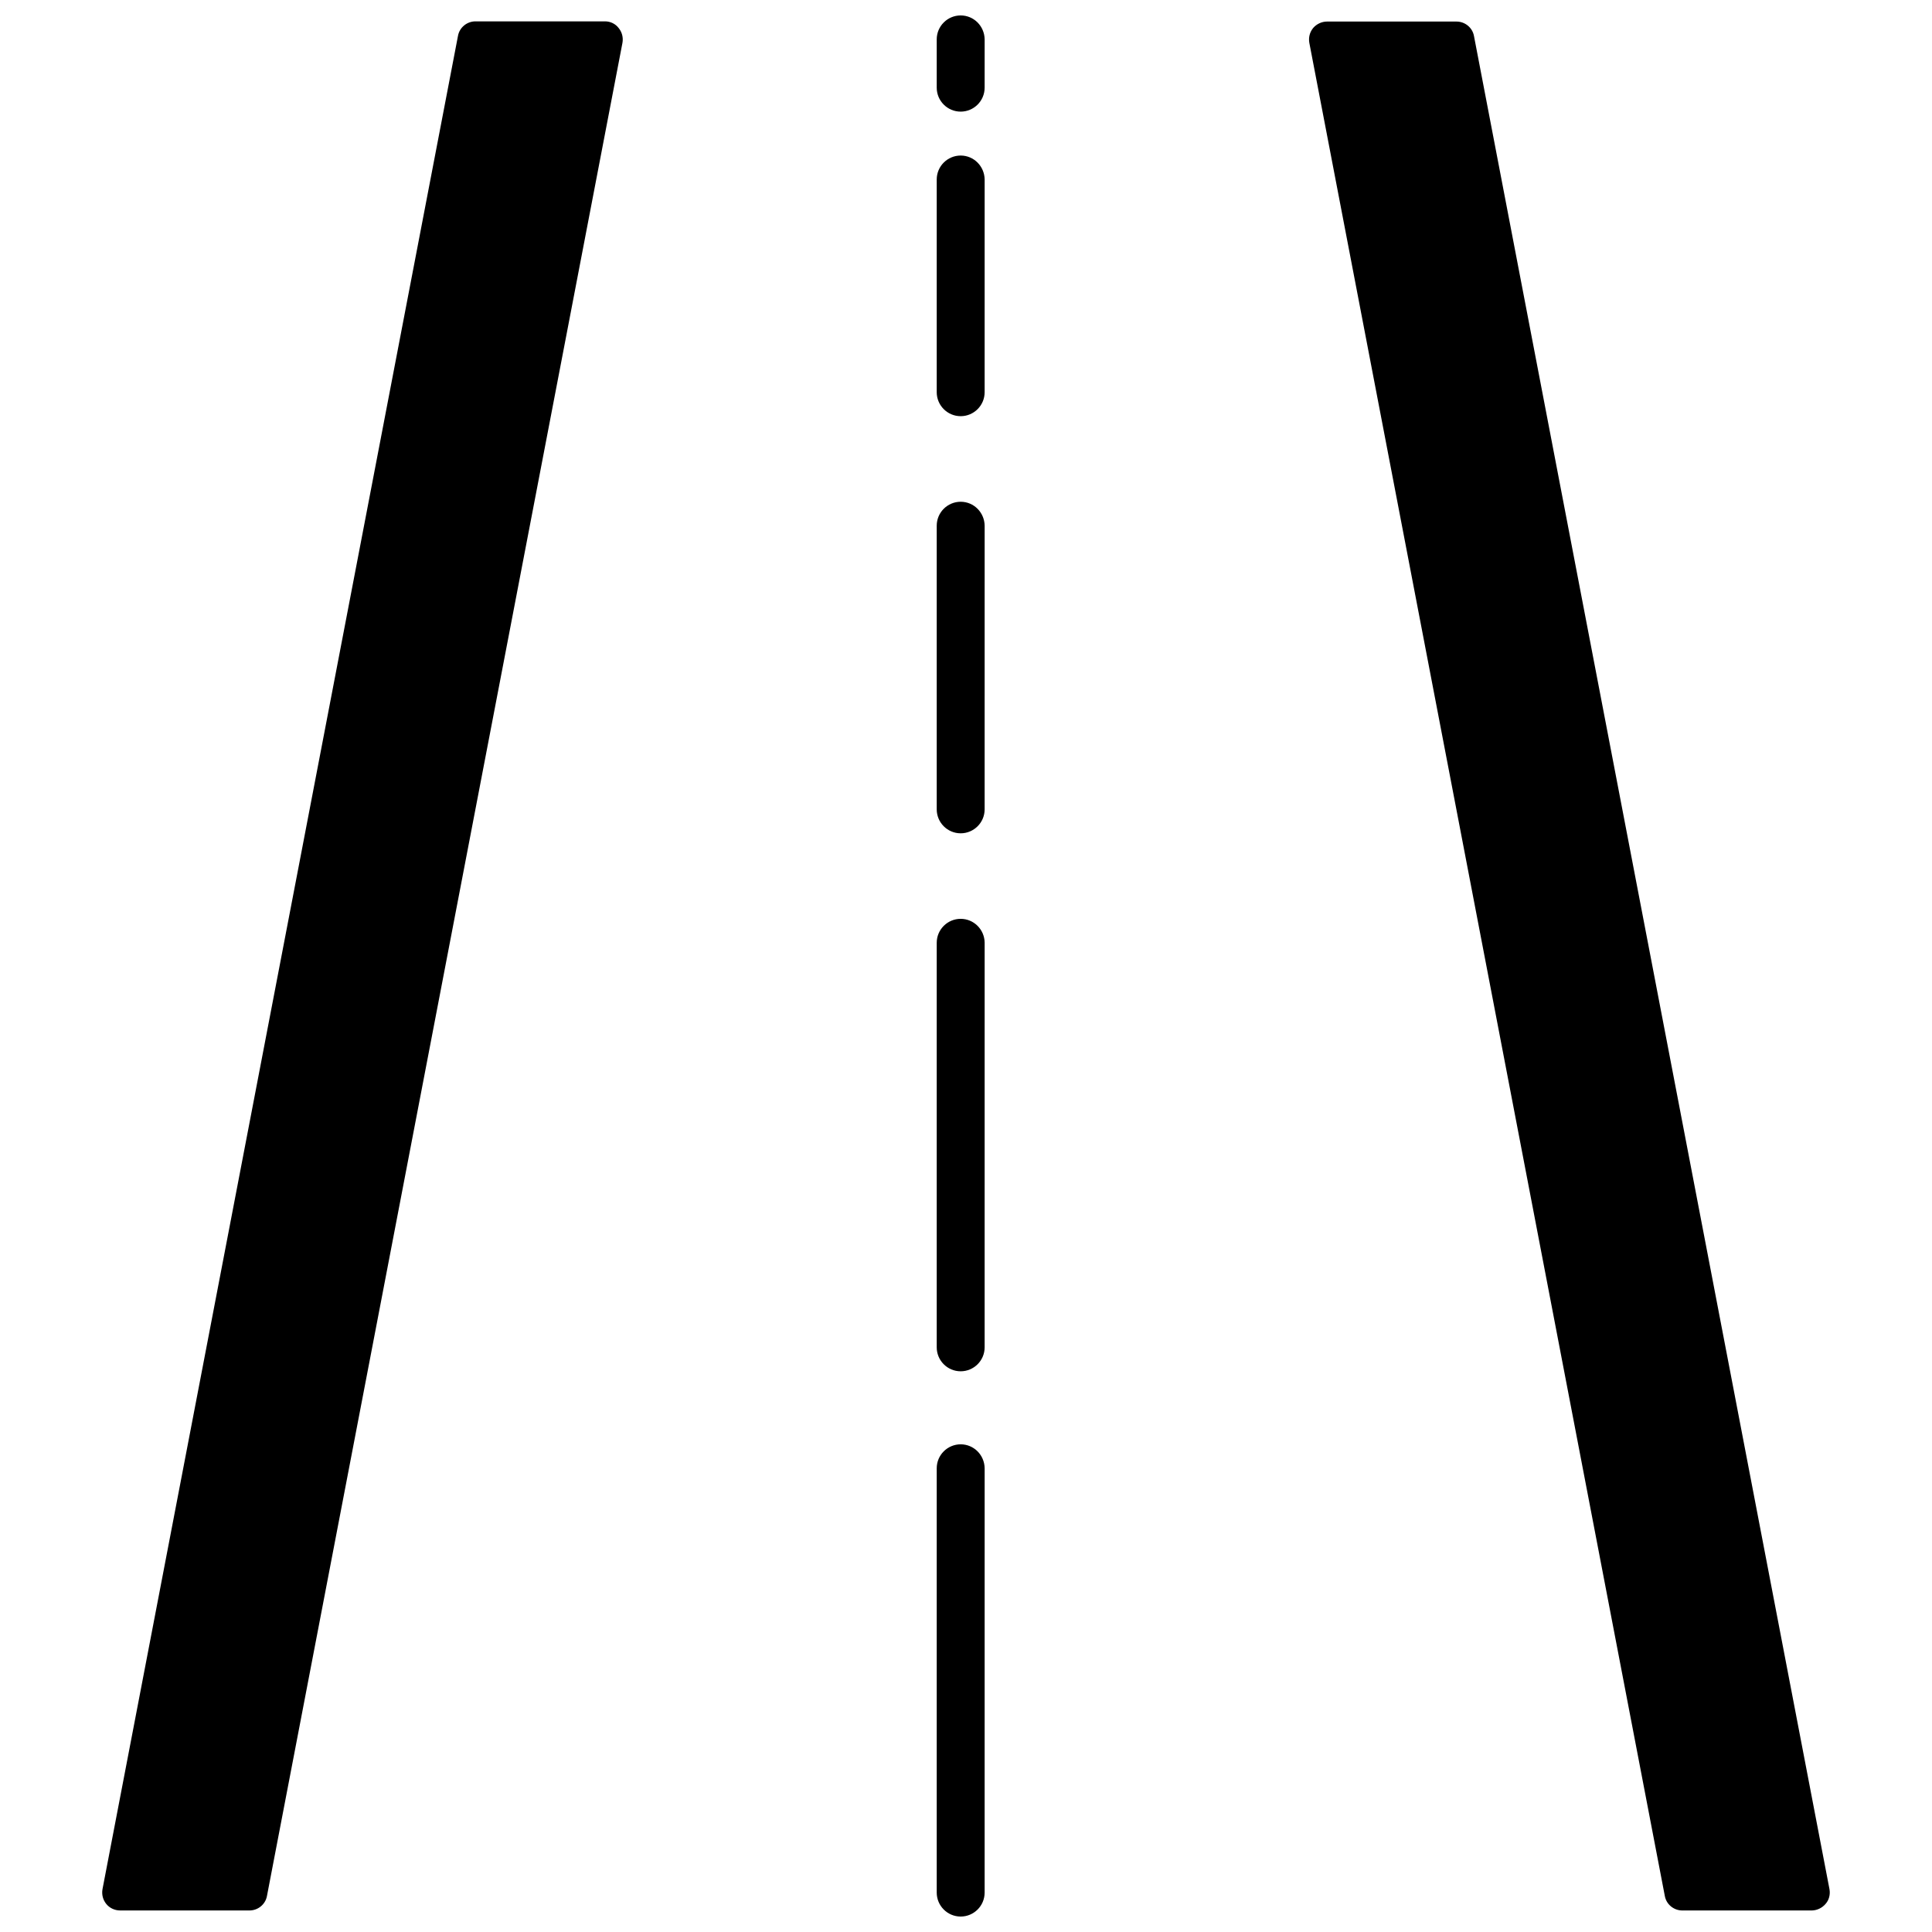 <?xml version="1.0" encoding="UTF-8"?>
<!-- Uploaded to: SVG Repo, www.svgrepo.com, Generator: SVG Repo Mixer Tools -->
<svg width="800px" height="800px" version="1.1" viewBox="144 144 512 512" xmlns="http://www.w3.org/2000/svg">
 <defs>
  <clipPath id="b">
   <path d="m392 526h13v125.9h-13z"/>
  </clipPath>
  <clipPath id="a">
   <path d="m392 148.09h13v25.906h-13z"/>
  </clipPath>
 </defs>
 <path d="m304.32 149.66h-34.309c-2.266 0-4.231 1.613-4.637 3.828l-94.211 491.16c-0.25 1.41 0.102 2.82 1.008 3.93s2.266 1.715 3.68 1.715h34.258c2.266 0 4.231-1.613 4.637-3.828l94.211-491.11c0.25-1.41-0.102-2.82-1.008-3.93-0.855-1.113-2.168-1.766-3.629-1.766z"/>
 <path d="m628.83 644.65-94.211-491.11c-0.402-2.215-2.367-3.828-4.637-3.828h-34.309c-1.41 0-2.769 0.656-3.68 1.715-0.906 1.109-1.258 2.519-1.008 3.93l94.211 491.11c0.402 2.215 2.367 3.828 4.637 3.828h34.258c1.41 0 2.769-0.656 3.68-1.715 0.957-1.059 1.312-2.519 1.059-3.93z"/>
 <g clip-path="url(#b)">
  <path d="m398.59 526.76c-3.477 0-6.348 2.82-6.348 6.348v112.45c0 3.477 2.82 6.348 6.348 6.348 3.477 0 6.348-2.82 6.348-6.348l0.004-112.45c-0.051-3.527-2.875-6.348-6.352-6.348z"/>
 </g>
 <path d="m398.59 387.5c-3.477 0-6.348 2.82-6.348 6.348v107.21c0 3.477 2.82 6.348 6.348 6.348 3.477 0 6.348-2.82 6.348-6.348l0.004-107.26c-0.051-3.477-2.875-6.297-6.352-6.297z"/>
 <path d="m398.59 276.97c-3.477 0-6.348 2.82-6.348 6.348v75.168c0 3.477 2.82 6.348 6.348 6.348 3.477 0 6.348-2.82 6.348-6.348l0.004-75.168c-0.051-3.527-2.875-6.348-6.352-6.348z"/>
 <path d="m398.59 185.22c-3.477 0-6.348 2.82-6.348 6.348v56.375c0 3.477 2.82 6.348 6.348 6.348 3.477 0 6.348-2.82 6.348-6.348l0.004-56.371c-0.051-3.527-2.875-6.352-6.352-6.352z"/>
 <g clip-path="url(#a)">
  <path d="m398.59 148.09c-3.477 0-6.348 2.82-6.348 6.348v12.797c0 3.477 2.82 6.348 6.348 6.348 3.477 0 6.348-2.82 6.348-6.348l0.004-12.797c-0.051-3.527-2.875-6.348-6.352-6.348z"/>
 </g>
</svg>